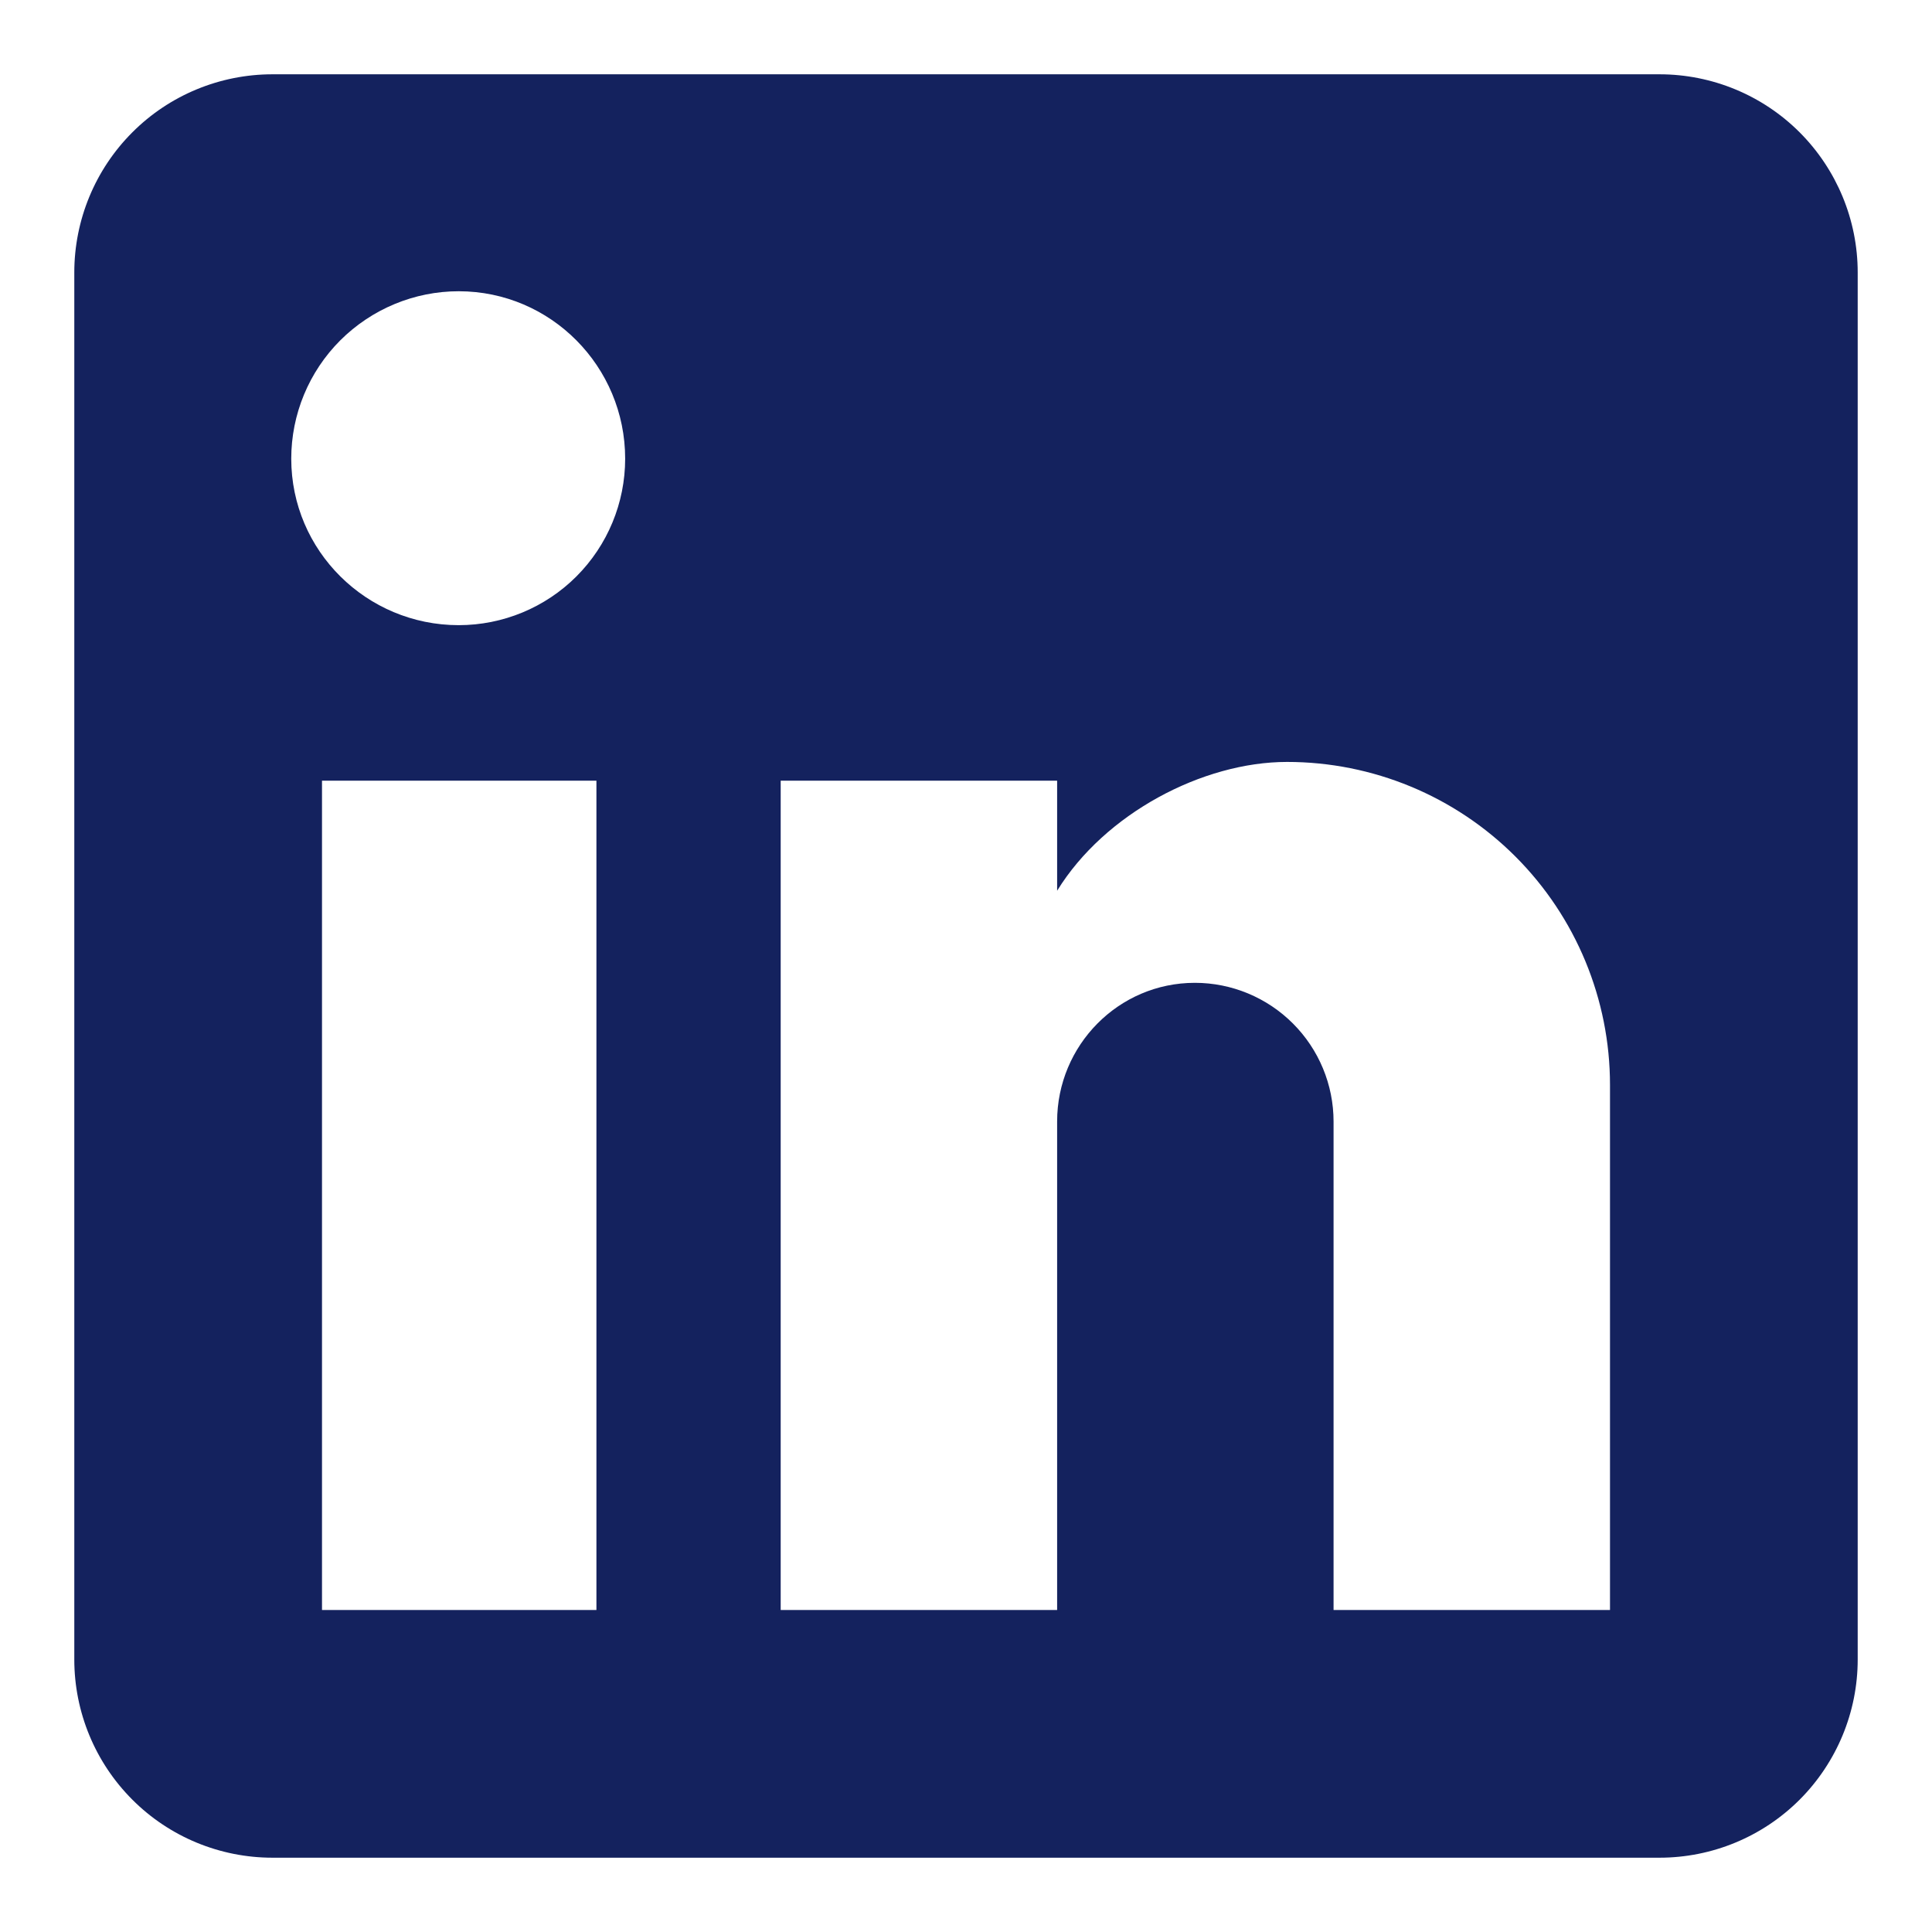 <svg width="24" height="24" viewBox="0 0 24 24" fill="none" xmlns="http://www.w3.org/2000/svg">
<g clip-path="url(#clip0_255_636)">
<path d="M20.615 0.923C21.268 0.923 21.894 1.182 22.356 1.644C22.817 2.106 23.077 2.732 23.077 3.385V20.615C23.077 21.268 22.817 21.894 22.356 22.356C21.894 22.818 21.268 23.077 20.615 23.077H3.384C2.732 23.077 2.105 22.818 1.644 22.356C1.182 21.894 0.923 21.268 0.923 20.615V3.385C0.923 2.732 1.182 2.106 1.644 1.644C2.105 1.182 2.732 0.923 3.384 0.923H20.615ZM20 20V13.477C20 12.413 19.577 11.392 18.825 10.64C18.072 9.887 17.052 9.465 15.988 9.465C14.941 9.465 13.723 10.105 13.132 11.065V9.698H9.698V20H13.132V13.932C13.132 12.985 13.895 12.209 14.843 12.209C15.3 12.209 15.738 12.391 16.061 12.714C16.384 13.037 16.566 13.475 16.566 13.932V20H20ZM5.698 7.766C6.247 7.766 6.773 7.548 7.16 7.161C7.548 6.773 7.766 6.247 7.766 5.698C7.766 4.554 6.843 3.618 5.698 3.618C5.147 3.618 4.618 3.838 4.227 4.228C3.837 4.618 3.618 5.147 3.618 5.698C3.618 6.843 4.554 7.766 5.698 7.766ZM7.409 20V9.698H4V20H7.409Z" fill="#14225E"/>
</g>
<defs>
<clipPath id="clip0_255_636">
<rect width="24" height="24" fill="white"/>
</clipPath>
</defs>
</svg>
